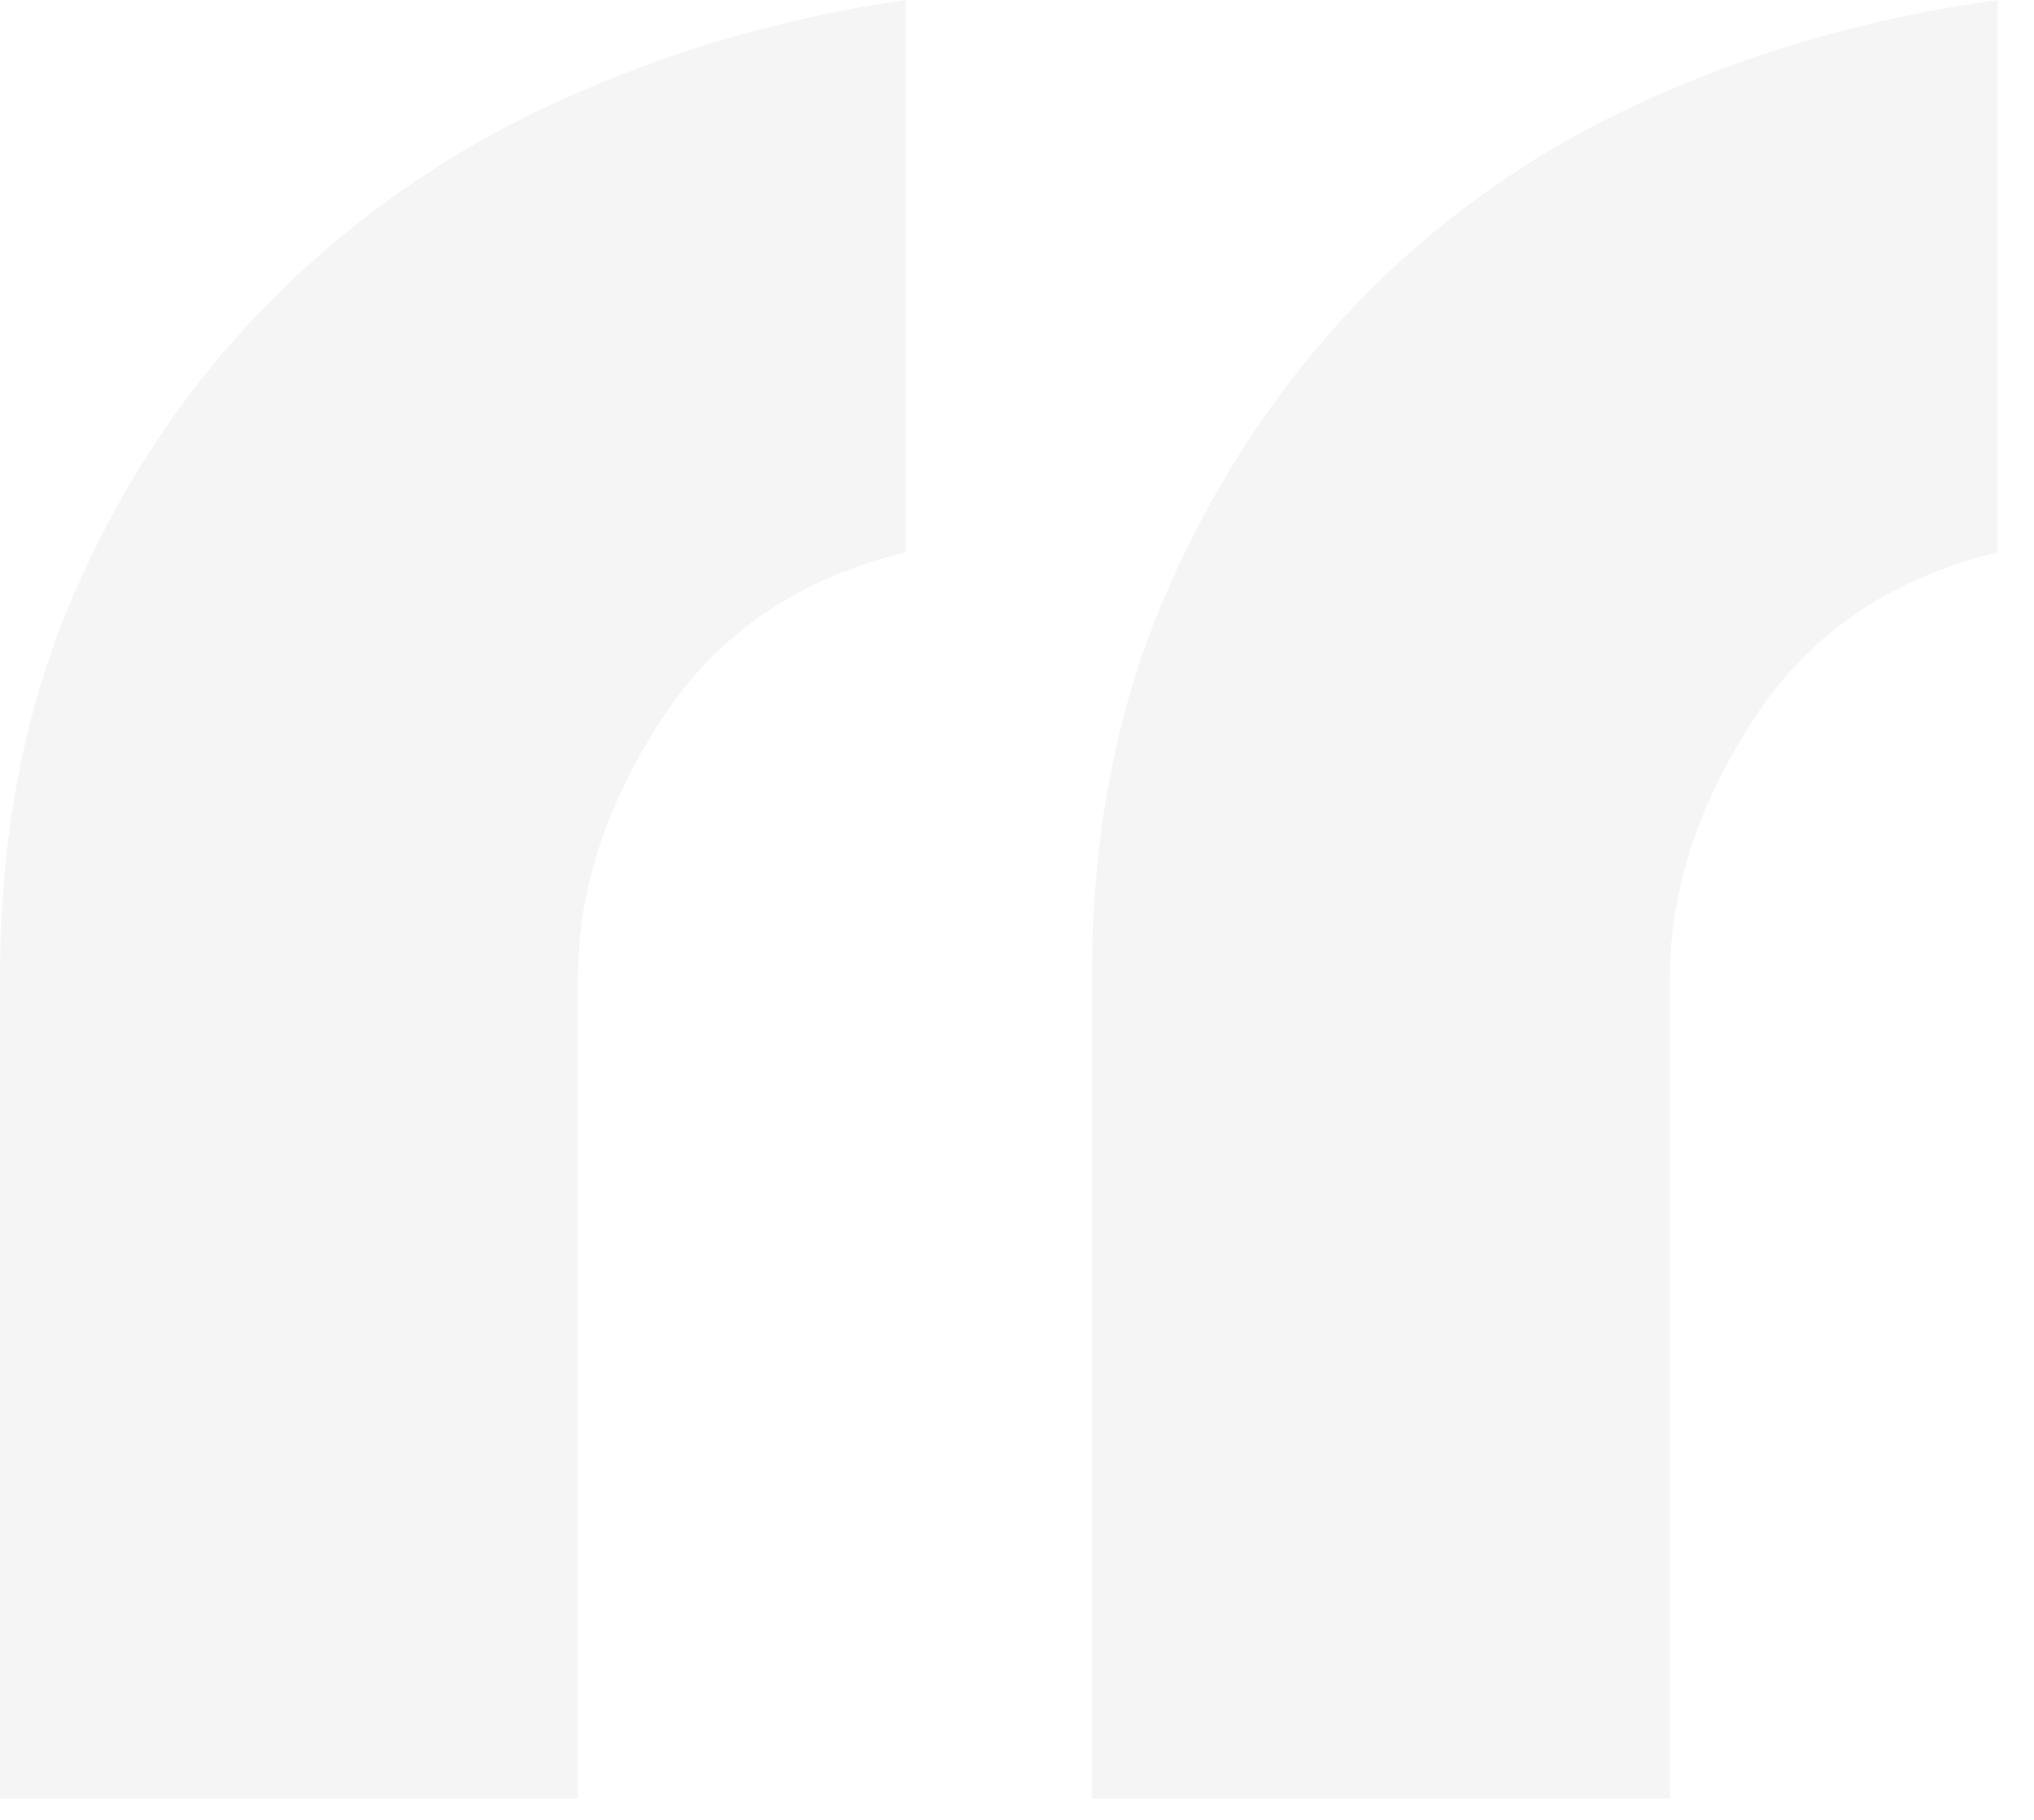 <?xml version="1.0" encoding="UTF-8"?>
<svg width="19px" height="17px" viewBox="0 0 19 17" version="1.1" xmlns="http://www.w3.org/2000/svg" xmlns:xlink="http://www.w3.org/1999/xlink">
    <!-- Generator: Sketch 61.2 (89653) - https://sketch.com -->
    <title>“</title>
    <desc>Created with Sketch.</desc>
    <g id="Symbols" stroke="none" stroke-width="1" fill="none" fill-rule="evenodd" opacity="0.04">
        <g id="screen2/card3/" transform="translate(-30, -126)" fill="#000000" fill-rule="nonzero">
            <g id="Group" transform="translate(30, 126)">
                <path d="M18.66,5.16 C17.66,5.4 16.9,5.92 16.38,6.72 C15.86,7.52 15.6,8.32 15.6,9.12 L15.6,16.8 L10.2,16.8 L10.2,9.12 C10.2,7.8 10.43,6.61 10.89,5.55 C11.35,4.49 11.96,3.57 12.72,2.79 C13.48,2.01 14.37,1.39 15.39,0.93 C16.41,0.47 17.5,0.16 18.66,0 L18.66,5.16 Z M8.46,5.16 C7.46,5.4 6.7,5.92 6.18,6.72 C5.66,7.52 5.4,8.32 5.4,9.12 L5.4,16.8 L0,16.8 L0,9.12 C0,7.8 0.23,6.61 0.69,5.55 C1.15,4.49 1.77,3.57 2.55,2.79 C3.33,2.01 4.23,1.39 5.25,0.93 C6.27,0.47 7.34,0.16 8.46,0 L8.46,5.16 Z" id="“"></path>
            </g>
        </g>
    </g>
</svg>